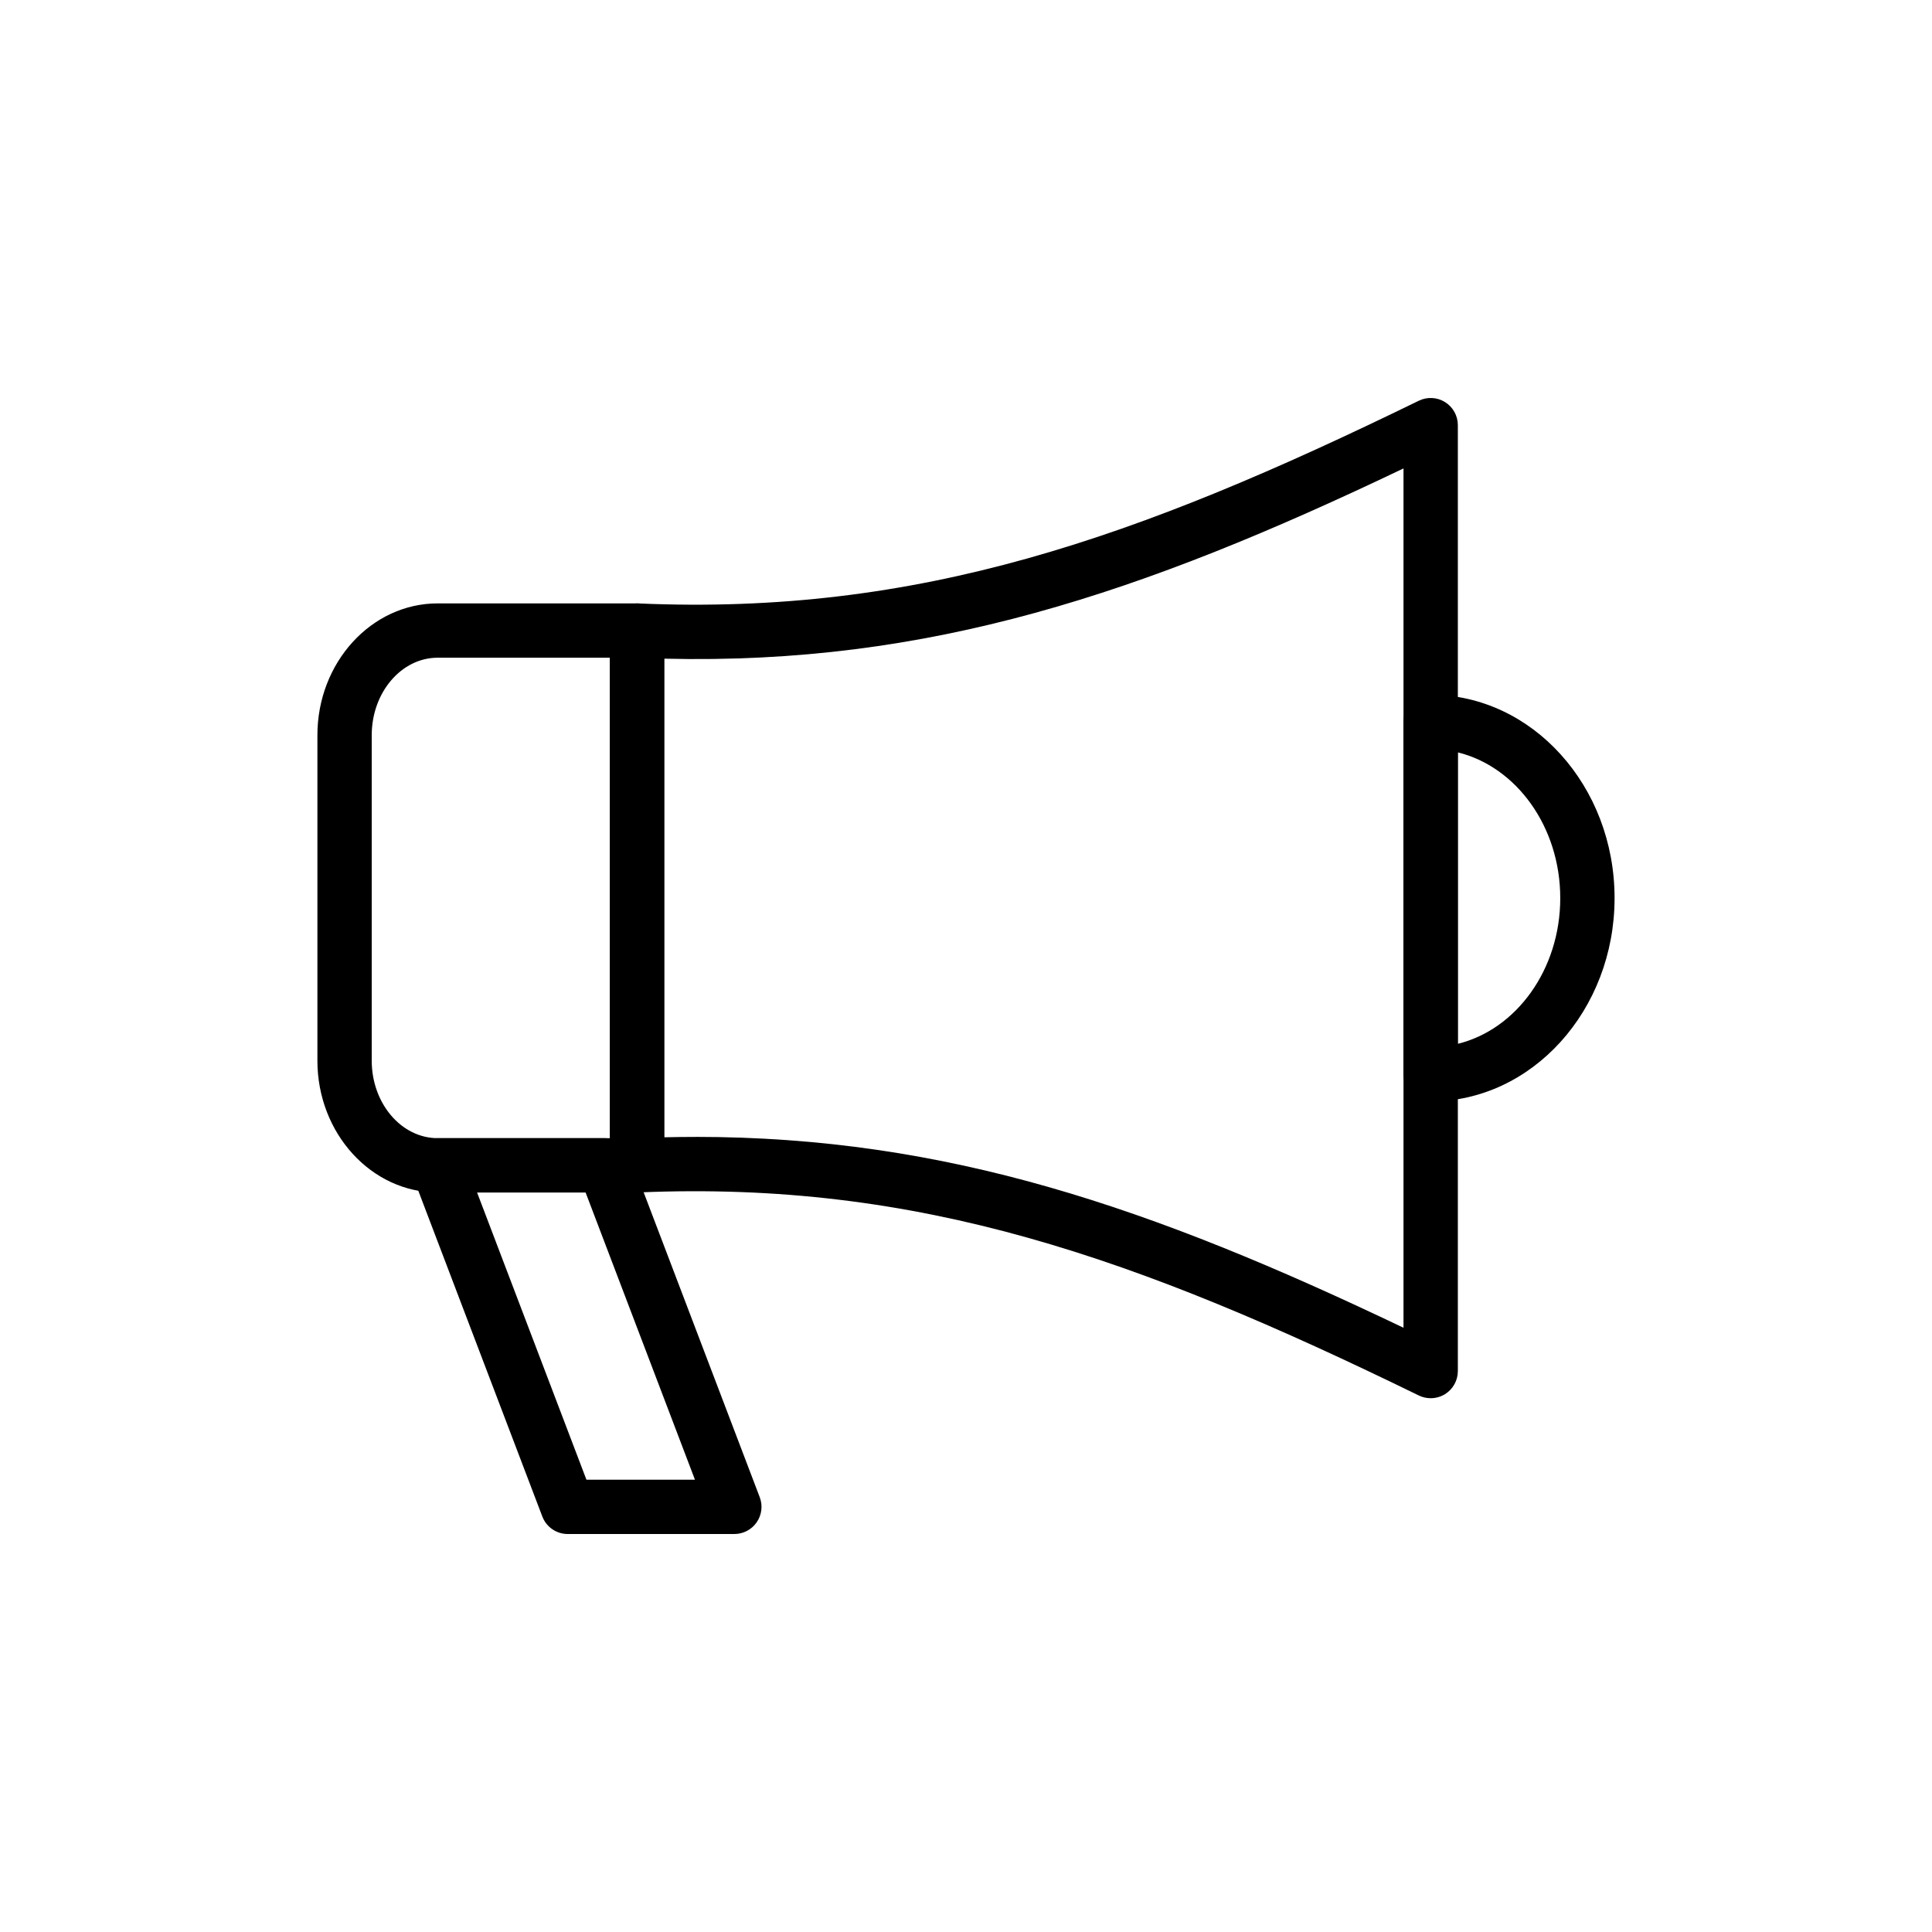 <?xml version="1.0" encoding="UTF-8"?>
<!-- Uploaded to: ICON Repo, www.iconrepo.com, Generator: ICON Repo Mixer Tools -->
<svg fill="#000000" width="800px" height="800px" version="1.1" viewBox="144 144 512 512" xmlns="http://www.w3.org/2000/svg">
 <g>
  <path d="m523.14 514.54c-1.078 0-2.156-0.242-3.16-0.73-74.73-36.492-132.48-57-206.84-53.797-1.914 0.094-3.871-0.633-5.289-1.992-1.418-1.355-2.219-3.238-2.219-5.199v-141.72c0-1.965 0.801-3.84 2.223-5.199 1.418-1.355 3.344-2 5.293-1.988 74.27 3.242 132.09-17.211 206.84-53.715 2.234-1.086 4.863-0.957 6.973 0.363 2.106 1.312 3.383 3.625 3.383 6.106v250.68c0 2.481-1.277 4.789-3.383 6.106-1.164 0.719-2.484 1.086-3.812 1.086zm-194.82-69.254c66.477 0 120.93 18.703 187.62 50.582v-227.73c-69.469 33.203-125.74 52.117-195.92 50.414v126.84c2.785-0.066 5.555-0.098 8.293-0.098z"/>
  <path d="m523.14 435.89c-3.977 0-7.199-3.223-7.199-7.199v-93.375c0-3.977 3.223-7.199 7.199-7.199 26.875 0 48.738 24.172 48.738 53.883 0 29.719-21.867 53.891-48.738 53.891zm7.195-92.504v77.238c15.496-3.812 27.148-19.68 27.148-38.617 0-18.941-11.652-34.809-27.148-38.621z"/>
  <path d="m312.83 460.02h-52.832c-17.578 0-31.883-15.672-31.883-34.941v-86.234c0-19.27 14.305-34.941 31.883-34.941h52.832c3.977 0 7.199 3.223 7.199 7.199v141.72c-0.004 3.973-3.227 7.195-7.199 7.195zm-52.832-141.72c-9.645 0-17.488 9.219-17.488 20.547v86.23c0 11.332 7.844 20.547 17.488 20.547h45.633v-127.33z"/>
  <path d="m338.61 550.53h-44.16c-2.988 0-5.664-1.844-6.727-4.637l-34.457-90.508c-0.844-2.215-0.543-4.699 0.801-6.644 1.344-1.949 3.555-3.113 5.926-3.113h44.16c2.988 0 5.664 1.844 6.727 4.637l34.457 90.508c0.844 2.215 0.543 4.699-0.801 6.644-1.344 1.949-3.555 3.113-5.926 3.113zm-39.199-14.395h28.758l-28.98-76.113h-28.758z"/>
 </g>
</svg>